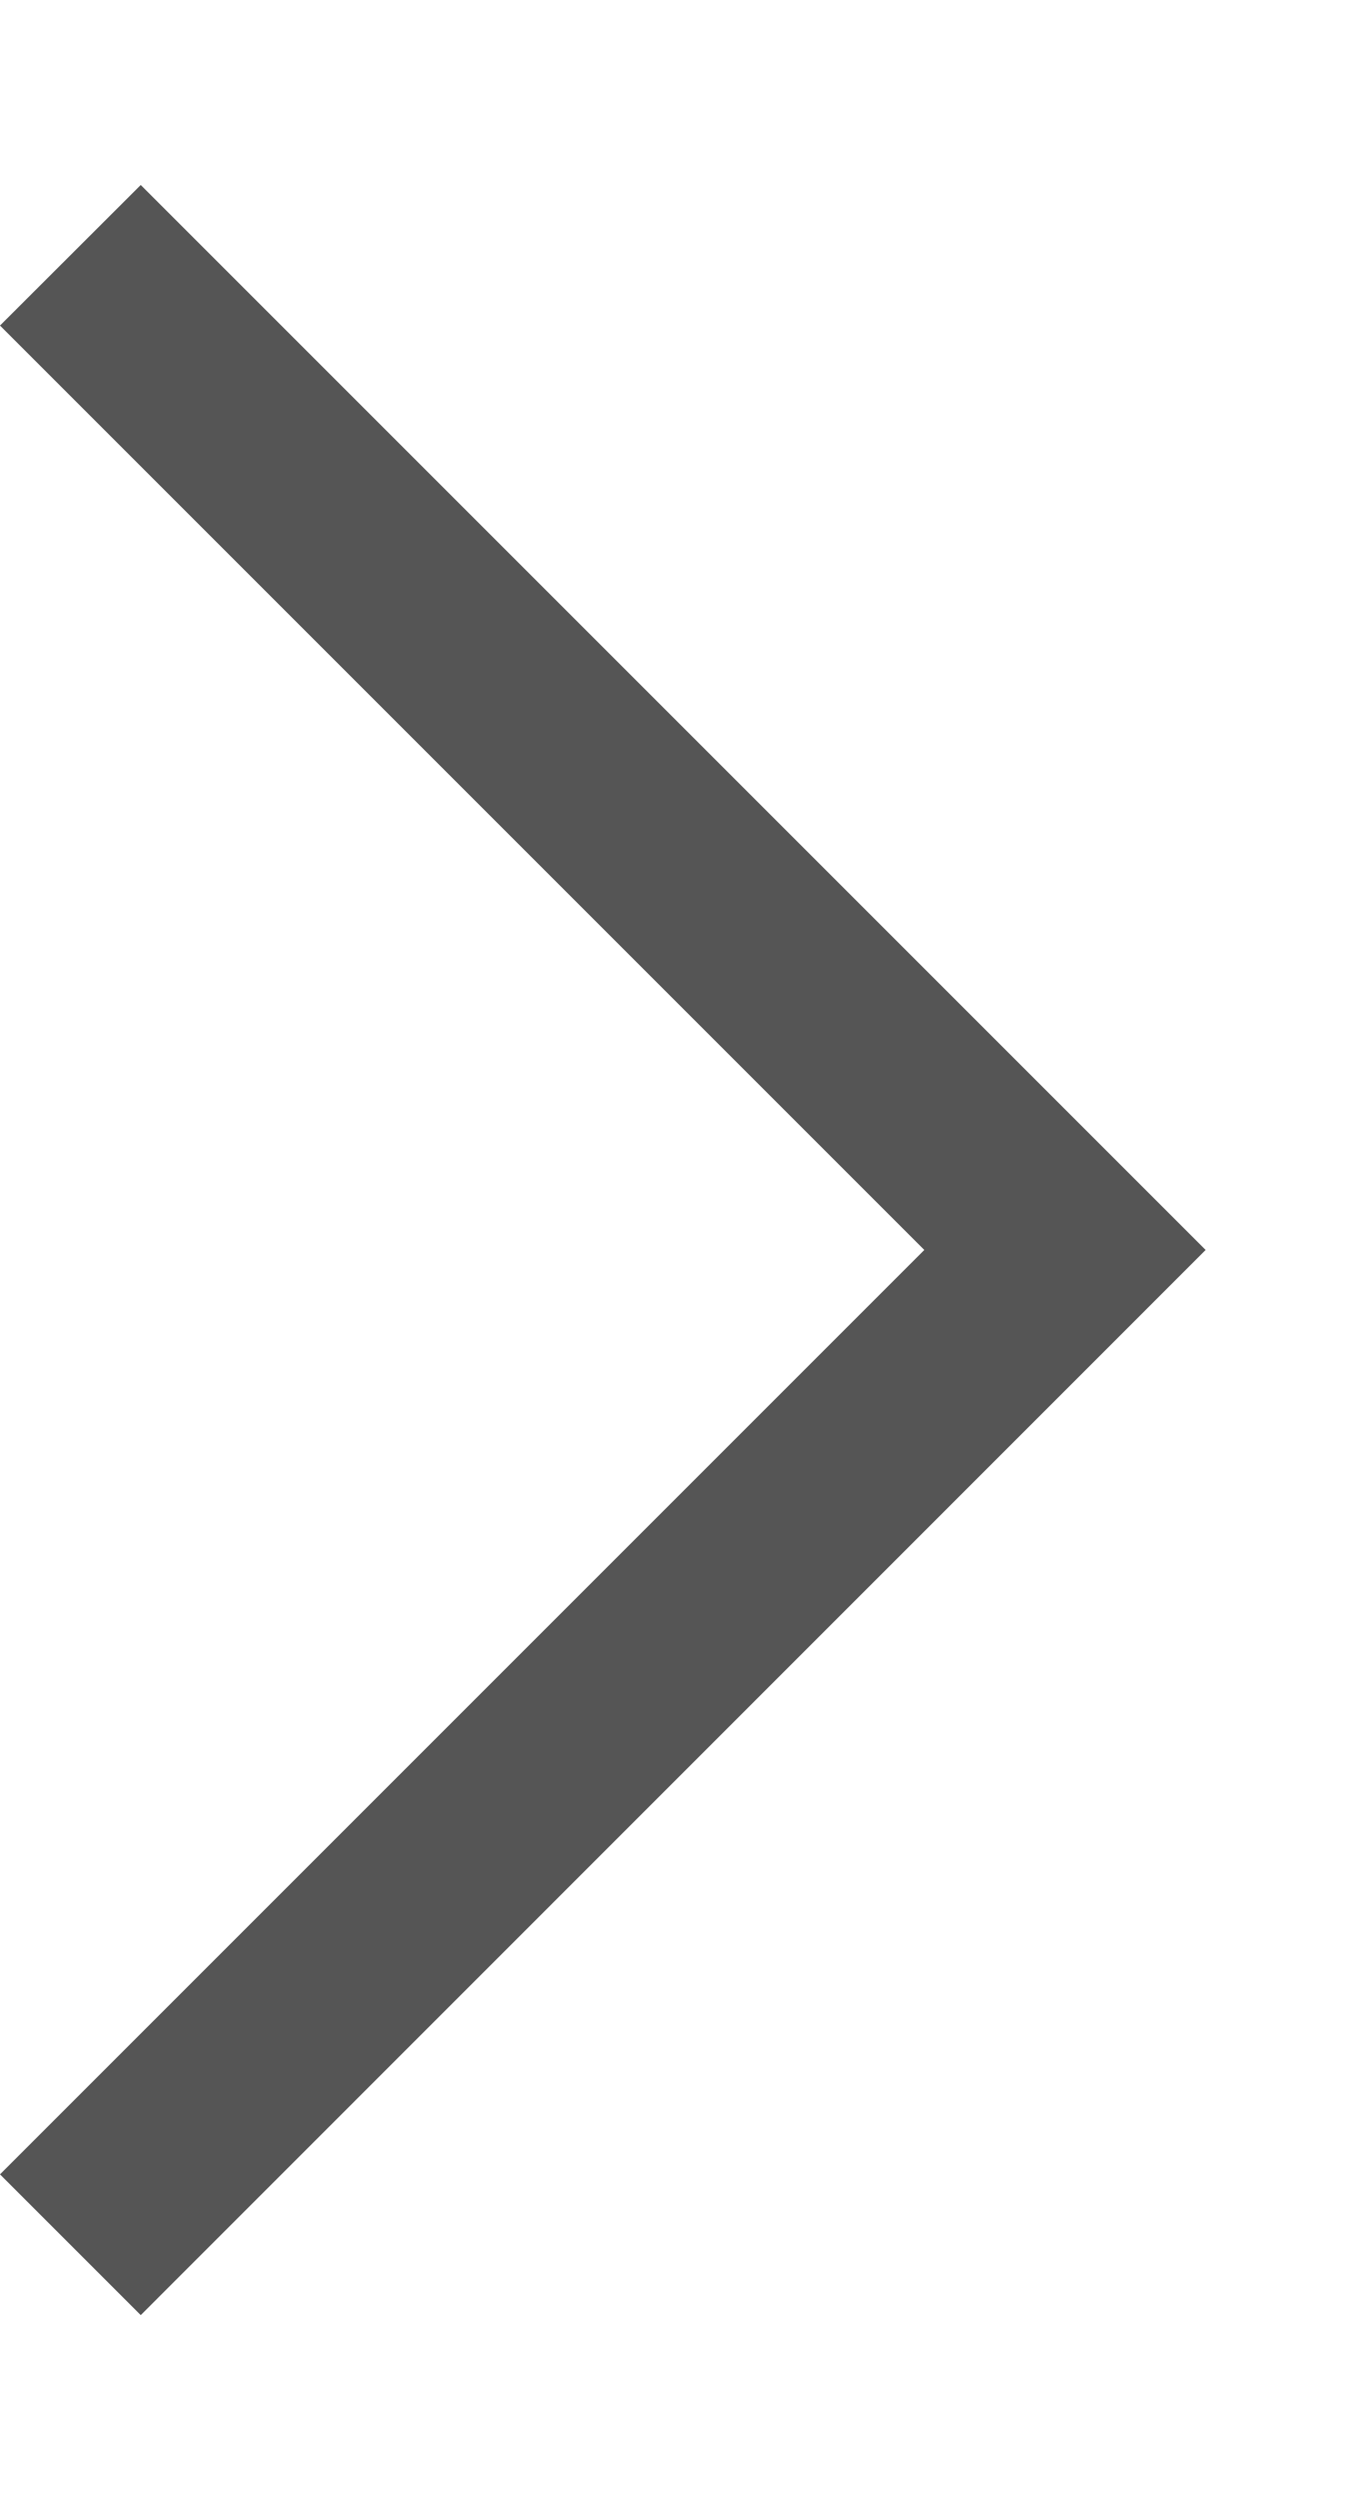 <svg width="7" height="13" viewBox="0 0 7 13" fill="none" xmlns="http://www.w3.org/2000/svg">
<path fill-rule="evenodd" clip-rule="evenodd" d="M4.807 6.5L0 1.693L0.732 0.962L6.27 6.5L0.732 12.039L0 11.307L4.807 6.5Z" fill="#555555"/>
</svg>

